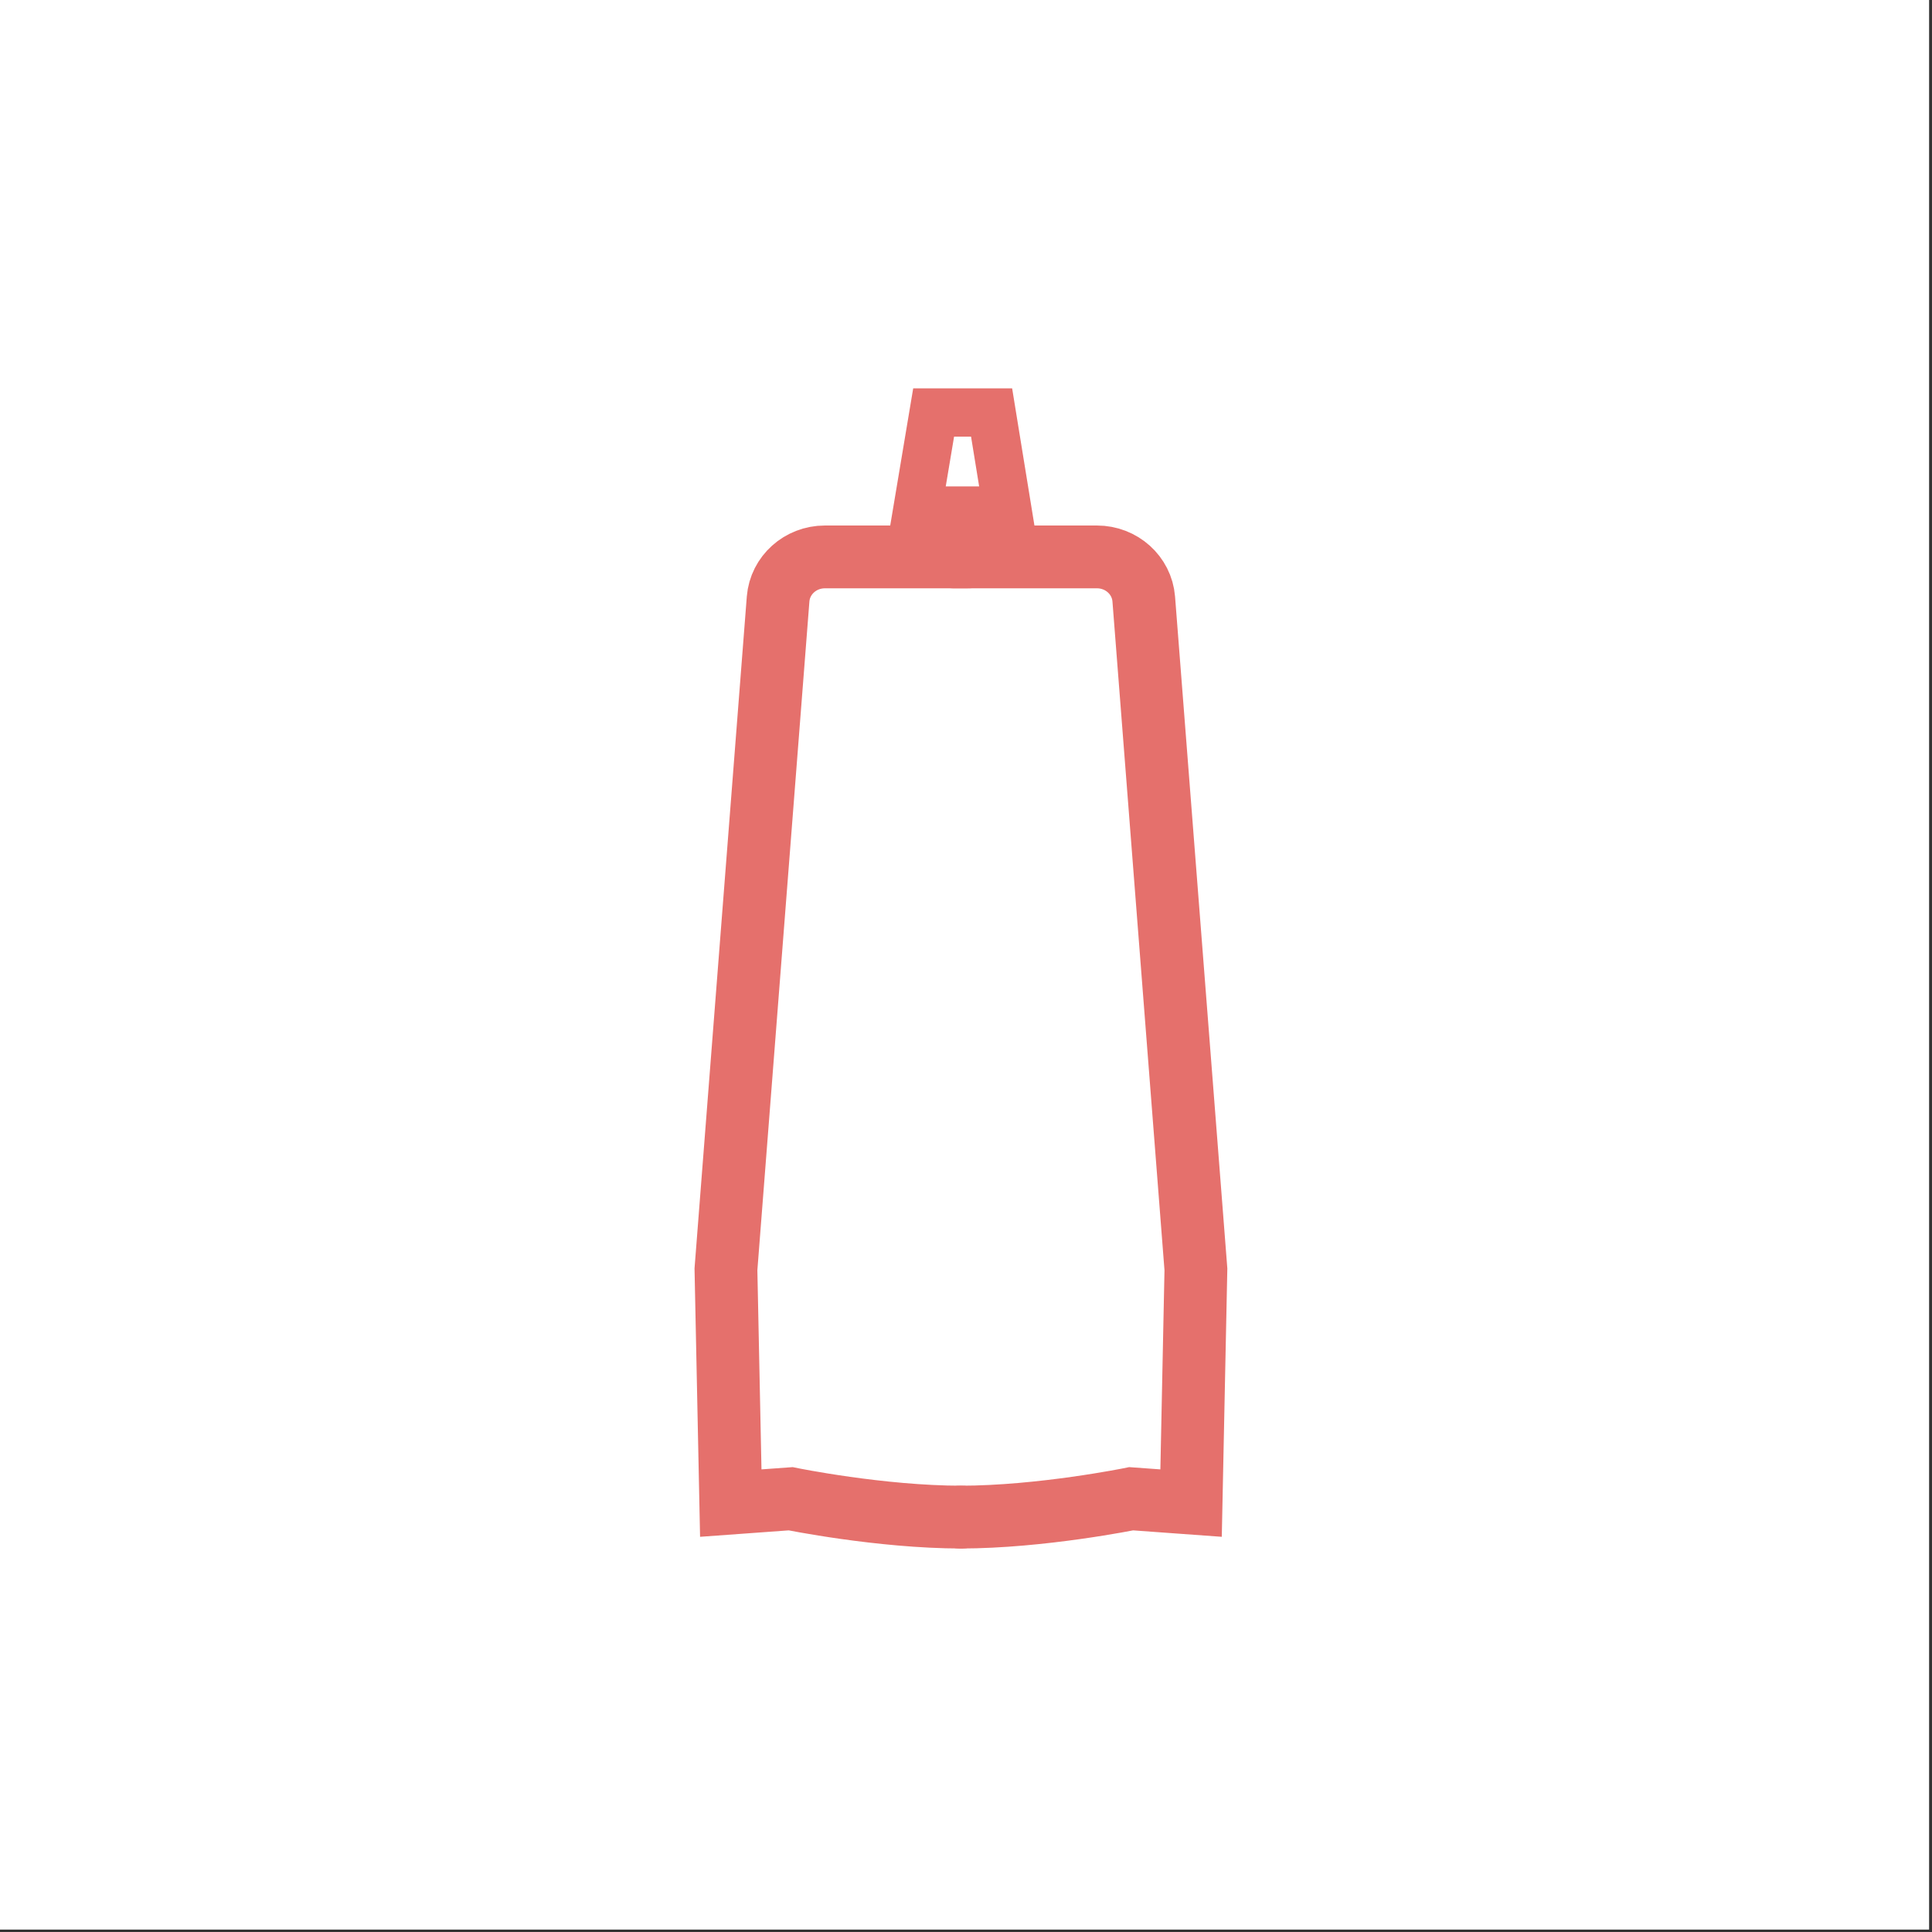 <?xml version="1.0" encoding="utf-8"?>
<!-- Generator: Adobe Illustrator 24.1.0, SVG Export Plug-In . SVG Version: 6.00 Build 0)  -->
<svg version="1.1" id="Calque_1" xmlns="http://www.w3.org/2000/svg" xmlns:xlink="http://www.w3.org/1999/xlink" x="0px" y="0px"
	 viewBox="0 0 40 40" style="enable-background:new 0 0 40 40;" xml:space="preserve">
<rect x="0" y="0" width="40" height="40" fill="#333333" stroke="none"/>
<style type="text/css">
	.st0{fill:#FFFFFF;}
	.st1{fill:none;stroke:#E5706C;stroke-width:1.3;stroke-linecap:round;stroke-miterlimit:10;}
	.st2{fill:none;stroke:#E5706C;stroke-linecap:round;stroke-miterlimit:10;}
</style>
<rect x="-0.06" y="-0.05" class="st0" width="40" height="40"/>
<path class="st1" d="M20.05,11.53h-2.97c-0.51,0-0.93,0.38-0.97,0.87l-1.08,13.88l0.1,4.84l1.24-0.09c0,0,1.86,0.38,3.54,0.38"/>
<path class="st1" d="M19.74,11.53h2.97c0.51,0,0.93,0.38,0.97,0.87l1.08,13.88l-0.1,4.84l-1.24-0.09c0,0-1.86,0.38-3.54,0.38"/>
<polygon class="st2" points="18.99,10.57 19.33,8.54 20.53,8.54 20.86,10.57 "/>
</svg>
